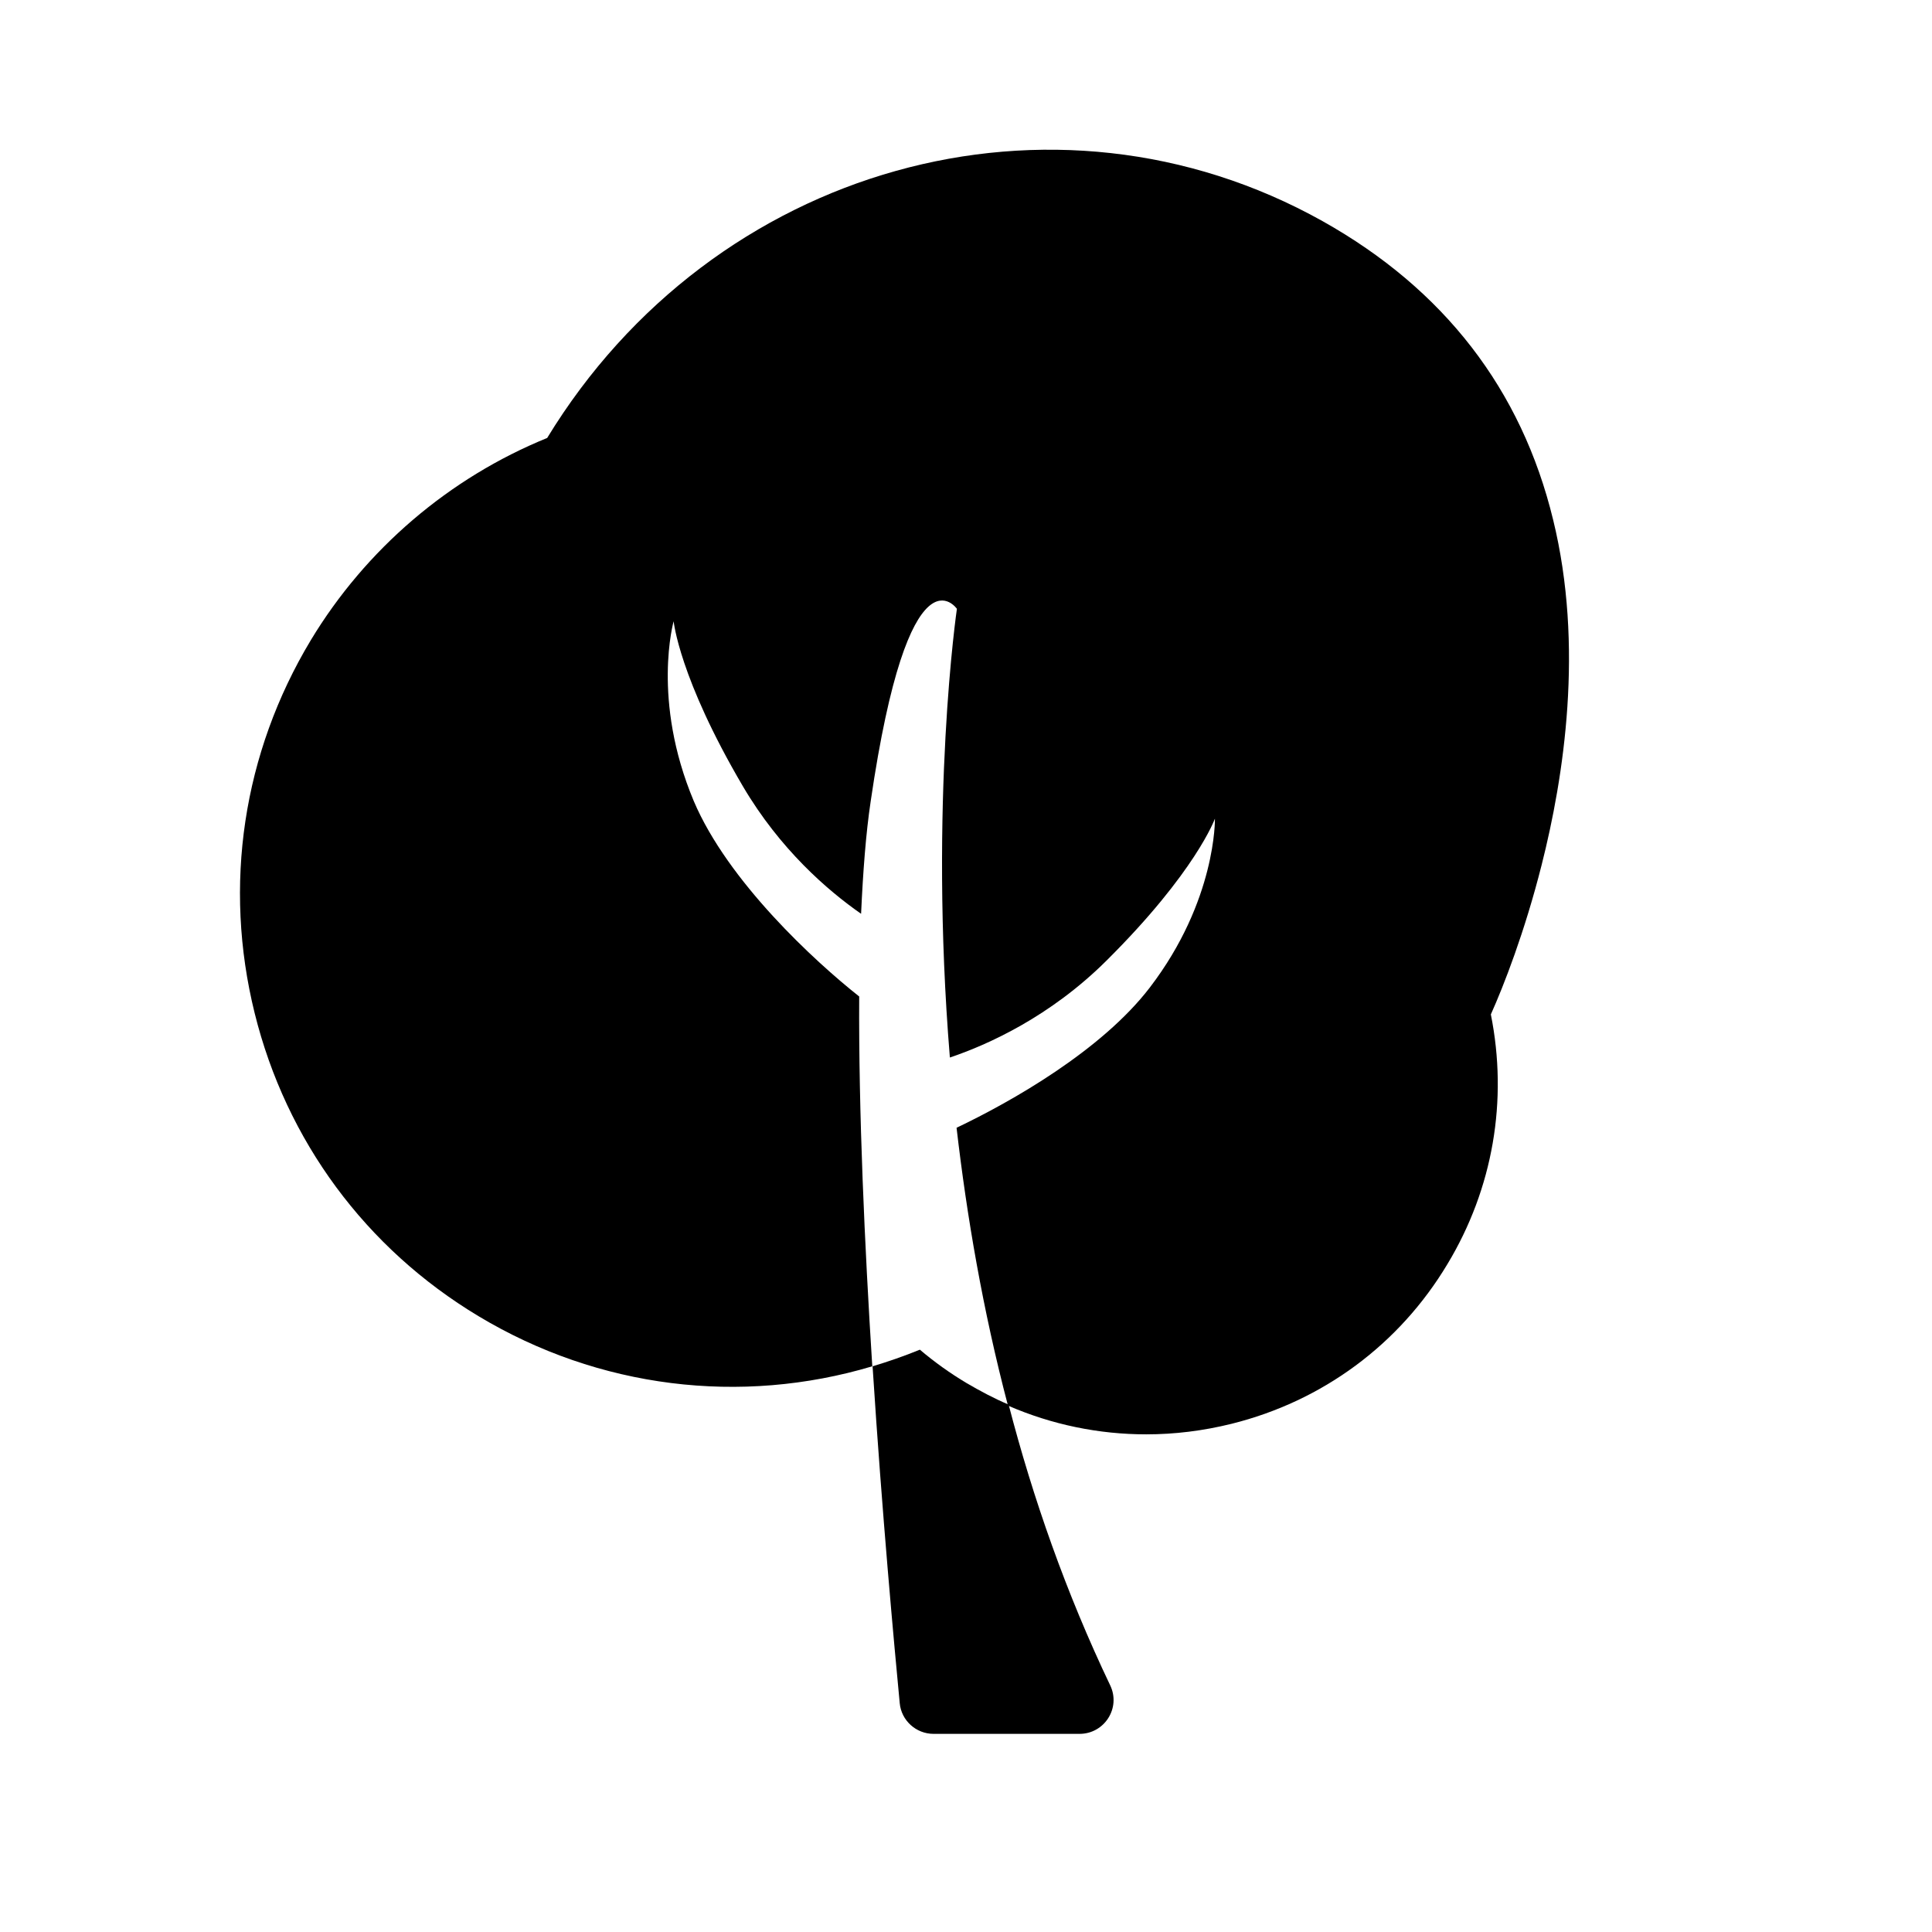 <?xml version="1.0" encoding="UTF-8"?>
<!-- The Best Svg Icon site in the world: iconSvg.co, Visit us! https://iconsvg.co -->
<svg fill="#000000" width="800px" height="800px" version="1.1" viewBox="144 144 512 512" xmlns="http://www.w3.org/2000/svg">
 <g>
  <path d="m387.77 501.68c-4.148 1.691-8.293 3.133-12.527 4.402 2.539 39.523 5.754 74.137 7.195 89.285 0.422 4.57 4.316 8.125 8.973 8.125h38.676c6.602 0 11.004-6.856 8.125-12.863-11.68-24.457-20.48-49.594-26.914-74.391-3.809-1.609-7.449-3.555-11.086-5.672-4.402-2.625-8.547-5.586-12.441-8.887z"/>
  <path d="m555.59 281.73c-8.379-34.531-28.945-61.105-61.105-79.129-71.43-39.945-161.48-14.727-205.48 57.465-25.98 10.578-48.07 29.453-62.629 53.57-18.023 29.961-23.27 64.996-14.891 98.848 8.379 33.852 29.453 62.375 59.328 80.316 31.82 19.125 69.48 23.695 104.35 13.285-2.031-32.074-3.641-67.367-3.469-98.004-11.766-9.309-34.785-30.469-43.84-51.793-11.258-26.828-5.332-47.648-5.332-47.648s1.438 14.98 18.363 43.754c9.816 16.672 22.426 27.59 31.312 33.77 0.508-11.172 1.27-21.328 2.539-29.789 10.156-69.398 22.852-51.031 22.852-51.031s-7.449 50.695-1.863 118.91c10.07-3.387 26.574-10.832 41.469-25.645 23.695-23.527 28.773-37.66 28.773-37.66s0.422 21.664-17.266 44.77c-12.781 16.672-36.645 30.215-51.203 37.152 2.707 23.359 6.941 48.238 13.625 73.629 11.68 5.078 24.121 7.617 36.645 7.617 7.531 0 15.062-0.93 22.598-2.793 24.121-6.008 44.43-20.988 57.211-42.316 12.102-20.059 16.078-43.414 11.512-66.18 3.387-7.531 8.973-21.836 13.457-39.605 5.922-23.359 11.254-57.973 3.047-91.488z"/>
 </g>
</svg>